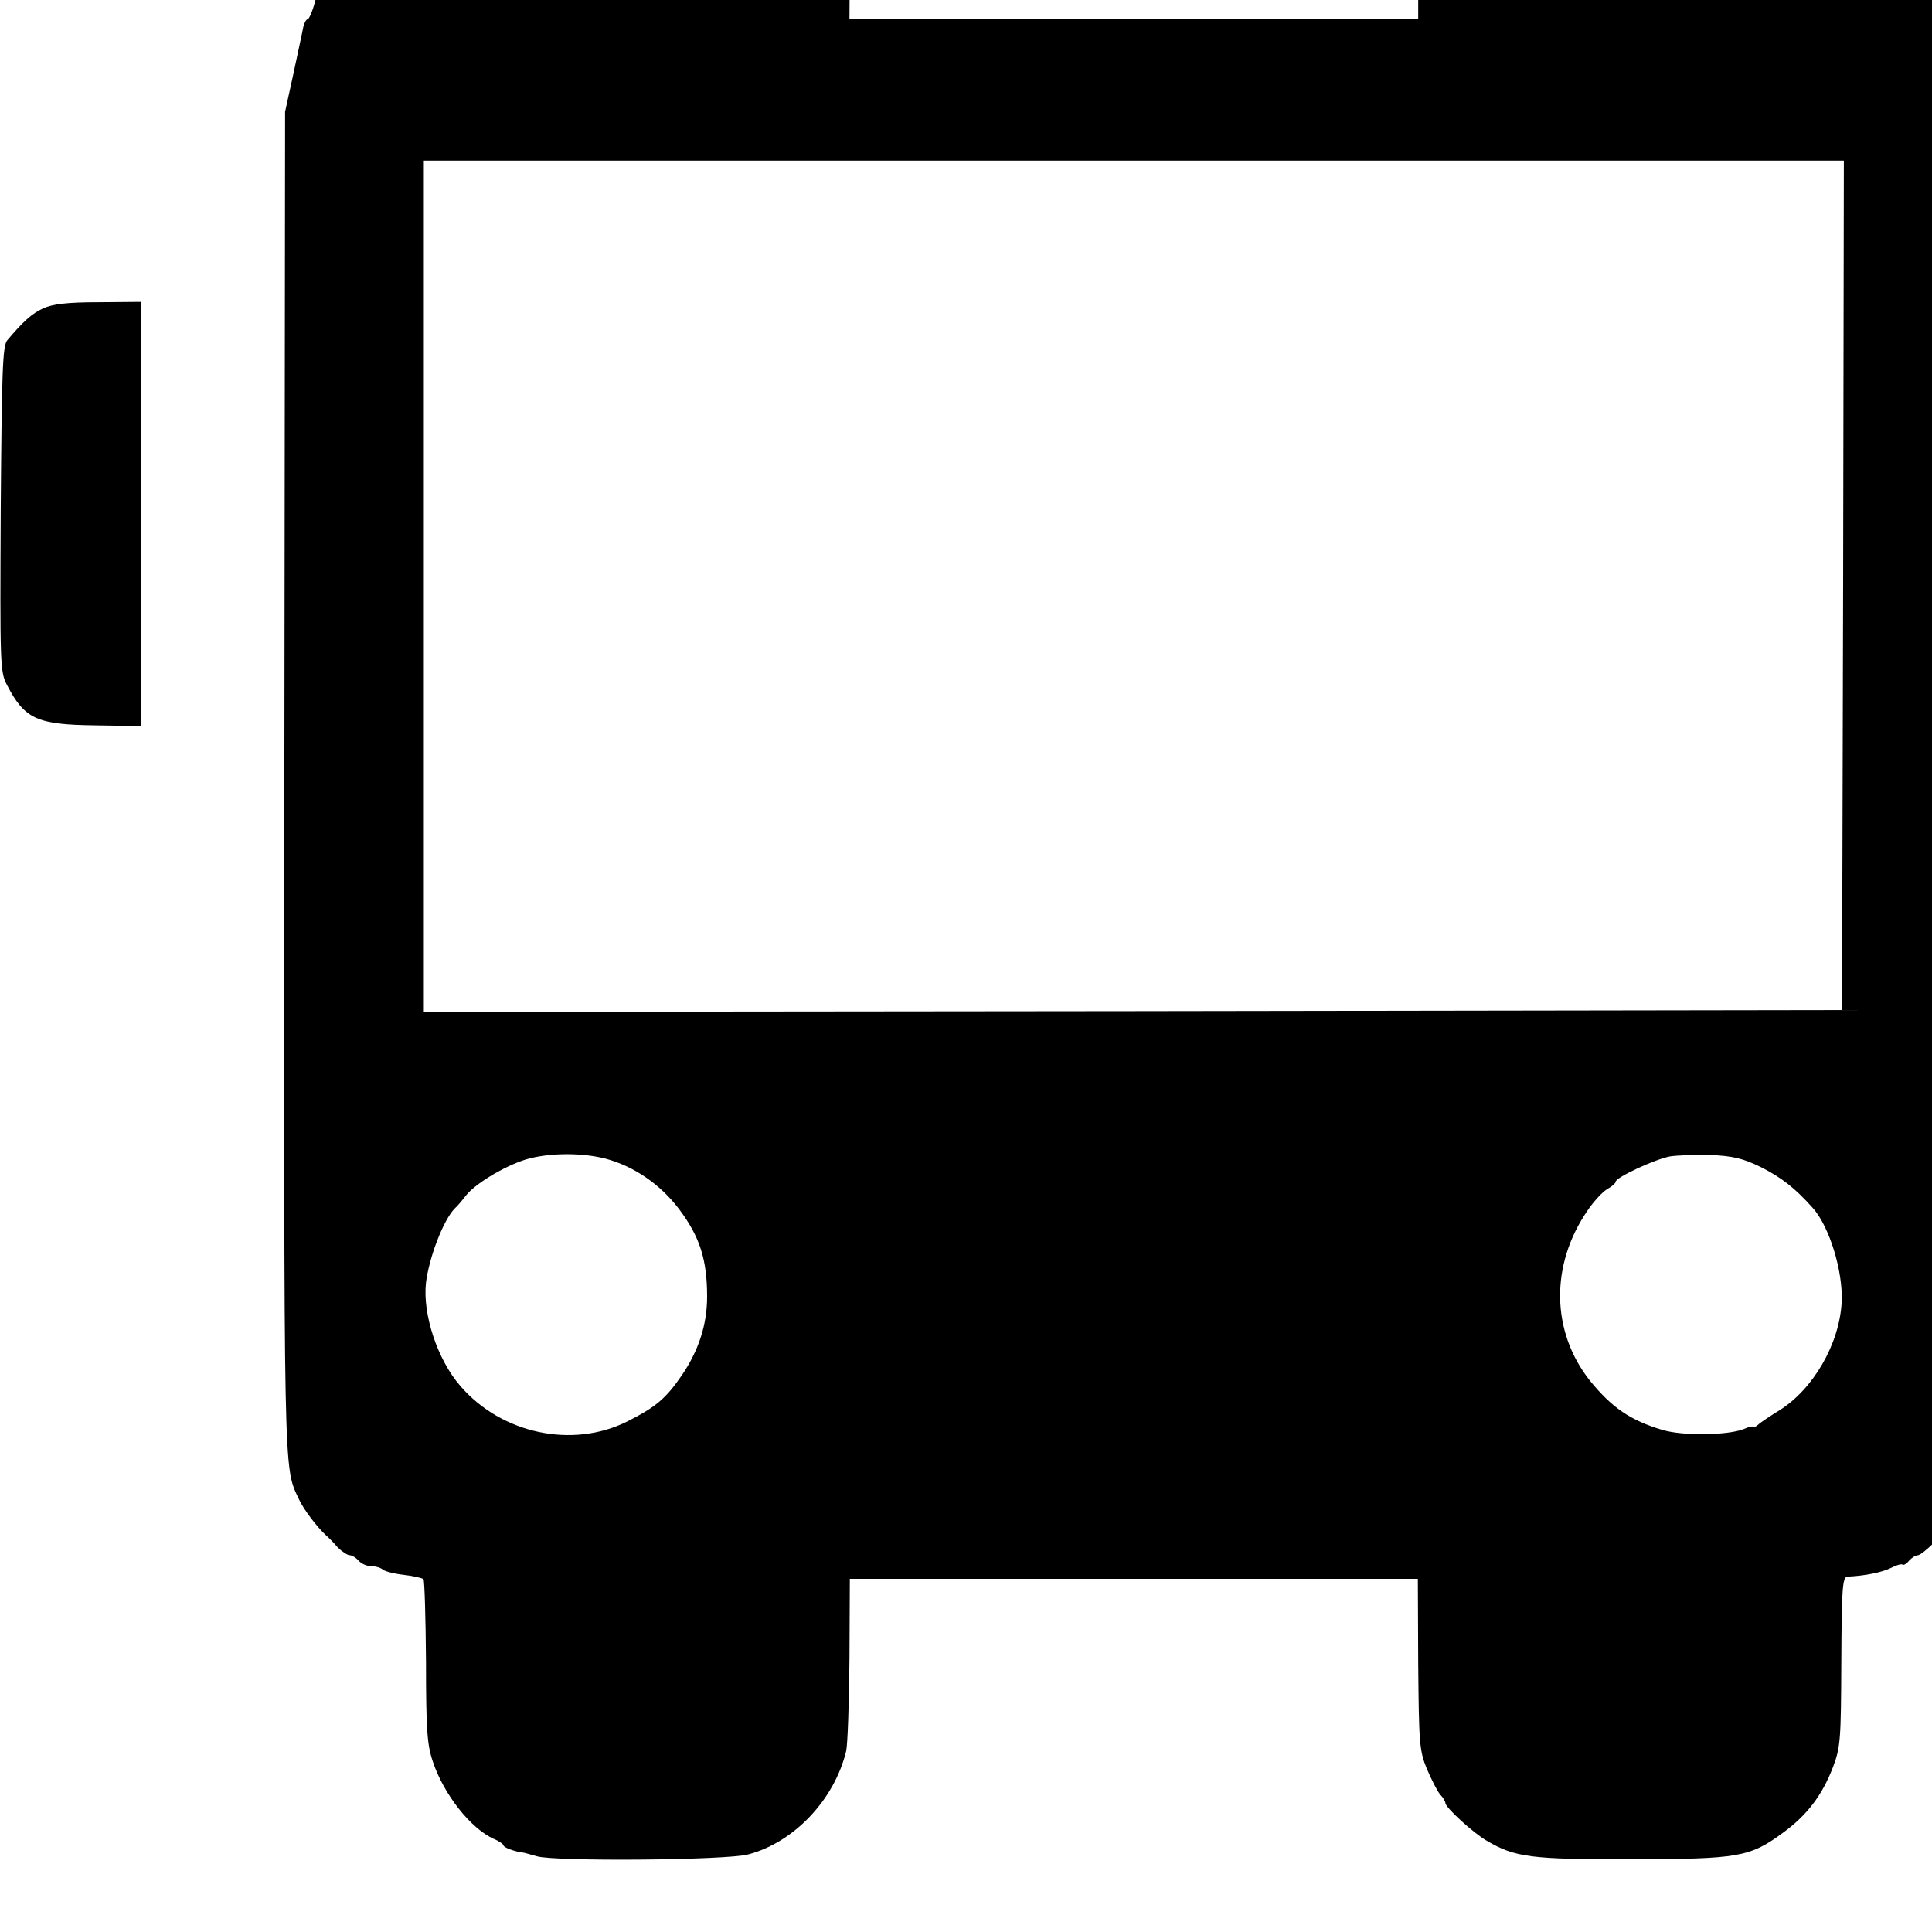 <?xml version="1.0" standalone="no"?>
<!DOCTYPE svg PUBLIC "-//W3C//DTD SVG 20010904//EN"
 "http://www.w3.org/TR/2001/REC-SVG-20010904/DTD/svg10.dtd">
<svg version="1.0" xmlns="http://www.w3.org/2000/svg"
 width="16pt" height="16pt" viewBox="0 0 16 16"
 preserveAspectRatio="xMidYMid meet">
<g transform="translate(0,16) scale(0.003,-0.003)"
fill="#000000" stroke="none">
<path d="M1860 6059 c-284 -29 -521 -136 -716 -327 -67 -65 -96 -98 -161 -188
-18 -24 -34 -51 -50 -86 -10 -21 -21 -38 -25 -38 -5 0 -8 -9 -8 -20 0 -11 -4
-20 -8 -20 -5 0 -15 -22 -22 -50 -7 -27 -17 -50 -21 -50 -4 0 -9 -10 -12 -22
-2 -13 -15 -70 -27 -128 l-23 -105 -2 -1850 c-1 -1945 -3 -1888 40 -1980 13
-28 49 -76 75 -100 6 -5 21 -20 32 -33 12 -12 27 -22 34 -22 6 0 17 -7 24 -15
7 -8 22 -15 34 -15 12 0 26 -4 32 -9 5 -5 31 -12 58 -15 27 -3 52 -9 55 -12 3
-3 6 -105 7 -227 0 -187 3 -231 19 -277 30 -90 104 -184 168 -213 15 -6 27
-15 27 -18 0 -6 34 -18 55 -20 2 0 19 -5 37 -10 51 -15 523 -11 583 5 127 33
239 152 271 286 4 19 8 134 9 255 l1 220 784 0 784 0 1 -235 c2 -218 3 -239
24 -290 13 -30 29 -62 37 -71 8 -8 14 -19 14 -23 0 -12 76 -82 114 -104 78
-46 123 -52 400 -51 296 0 327 6 418 73 66 48 108 103 138 181 21 56 22 76 23
293 1 201 3 232 17 233 48 2 96 12 120 24 15 8 30 12 32 9 3 -2 11 2 18 11 7
8 18 15 24 15 12 0 71 57 109 105 14 17 35 59 48 95 l24 65 -1 1855 c0 2043 3
1922 -61 2110 -22 66 -98 226 -113 240 -3 3 -19 25 -35 50 -47 70 -143 175
-219 238 -127 106 -346 212 -491 238 -22 3 -49 8 -60 10 -11 3 -51 7 -90 10
-97 8 -2465 11 -2545 3z m2040 -388 c13 -1 15 -29 15 -196 l0 -195 -785 0
-785 0 1 183 c1 100 2 189 3 197 1 14 89 15 769 14 422 -1 774 -2 782 -3z
m1188 -1953 l-3 -1173 -1957 -3 -1958 -2 0 1175 0 1175 1960 0 1960 0 -2
-1172z m-3417 -1583 c79 -21 152 -71 204 -140 57 -76 77 -139 77 -241 0 -77
-23 -148 -69 -216 -45 -66 -73 -89 -152 -129 -151 -75 -346 -34 -460 98 -63
72 -105 198 -95 286 9 71 48 172 79 204 8 7 22 24 32 37 28 35 119 88 177 102
61 15 144 15 207 -1z m3191 -24 c55 -28 92 -56 142 -112 46 -51 84 -175 80
-260 -6 -116 -79 -241 -172 -299 -26 -16 -53 -34 -59 -40 -7 -6 -13 -8 -13 -6
0 3 -12 1 -27 -6 -44 -17 -168 -19 -224 -2 -88 26 -140 62 -200 136 -107 135
-110 319 -7 469 18 27 43 53 55 60 13 7 23 16 23 20 0 12 108 62 150 70 19 3
70 5 112 4 62 -3 89 -9 140 -34z"/>
<path d="M119 4482 c-31 -14 -56 -37 -99 -88 -13 -16 -15 -86 -18 -466 -2
-427 -2 -449 17 -485 49 -95 83 -110 244 -112 l127 -2 0 586 0 585 -118 -1
c-87 0 -127 -5 -153 -17z"/>
<path d="M5870 3915 l0 -587 133 4 c156 5 187 18 230 97 l27 49 0 437 0 438
-24 42 c-14 23 -44 55 -67 71 -40 28 -48 29 -171 33 l-128 3 0 -587z"/>
</g>
</svg>

